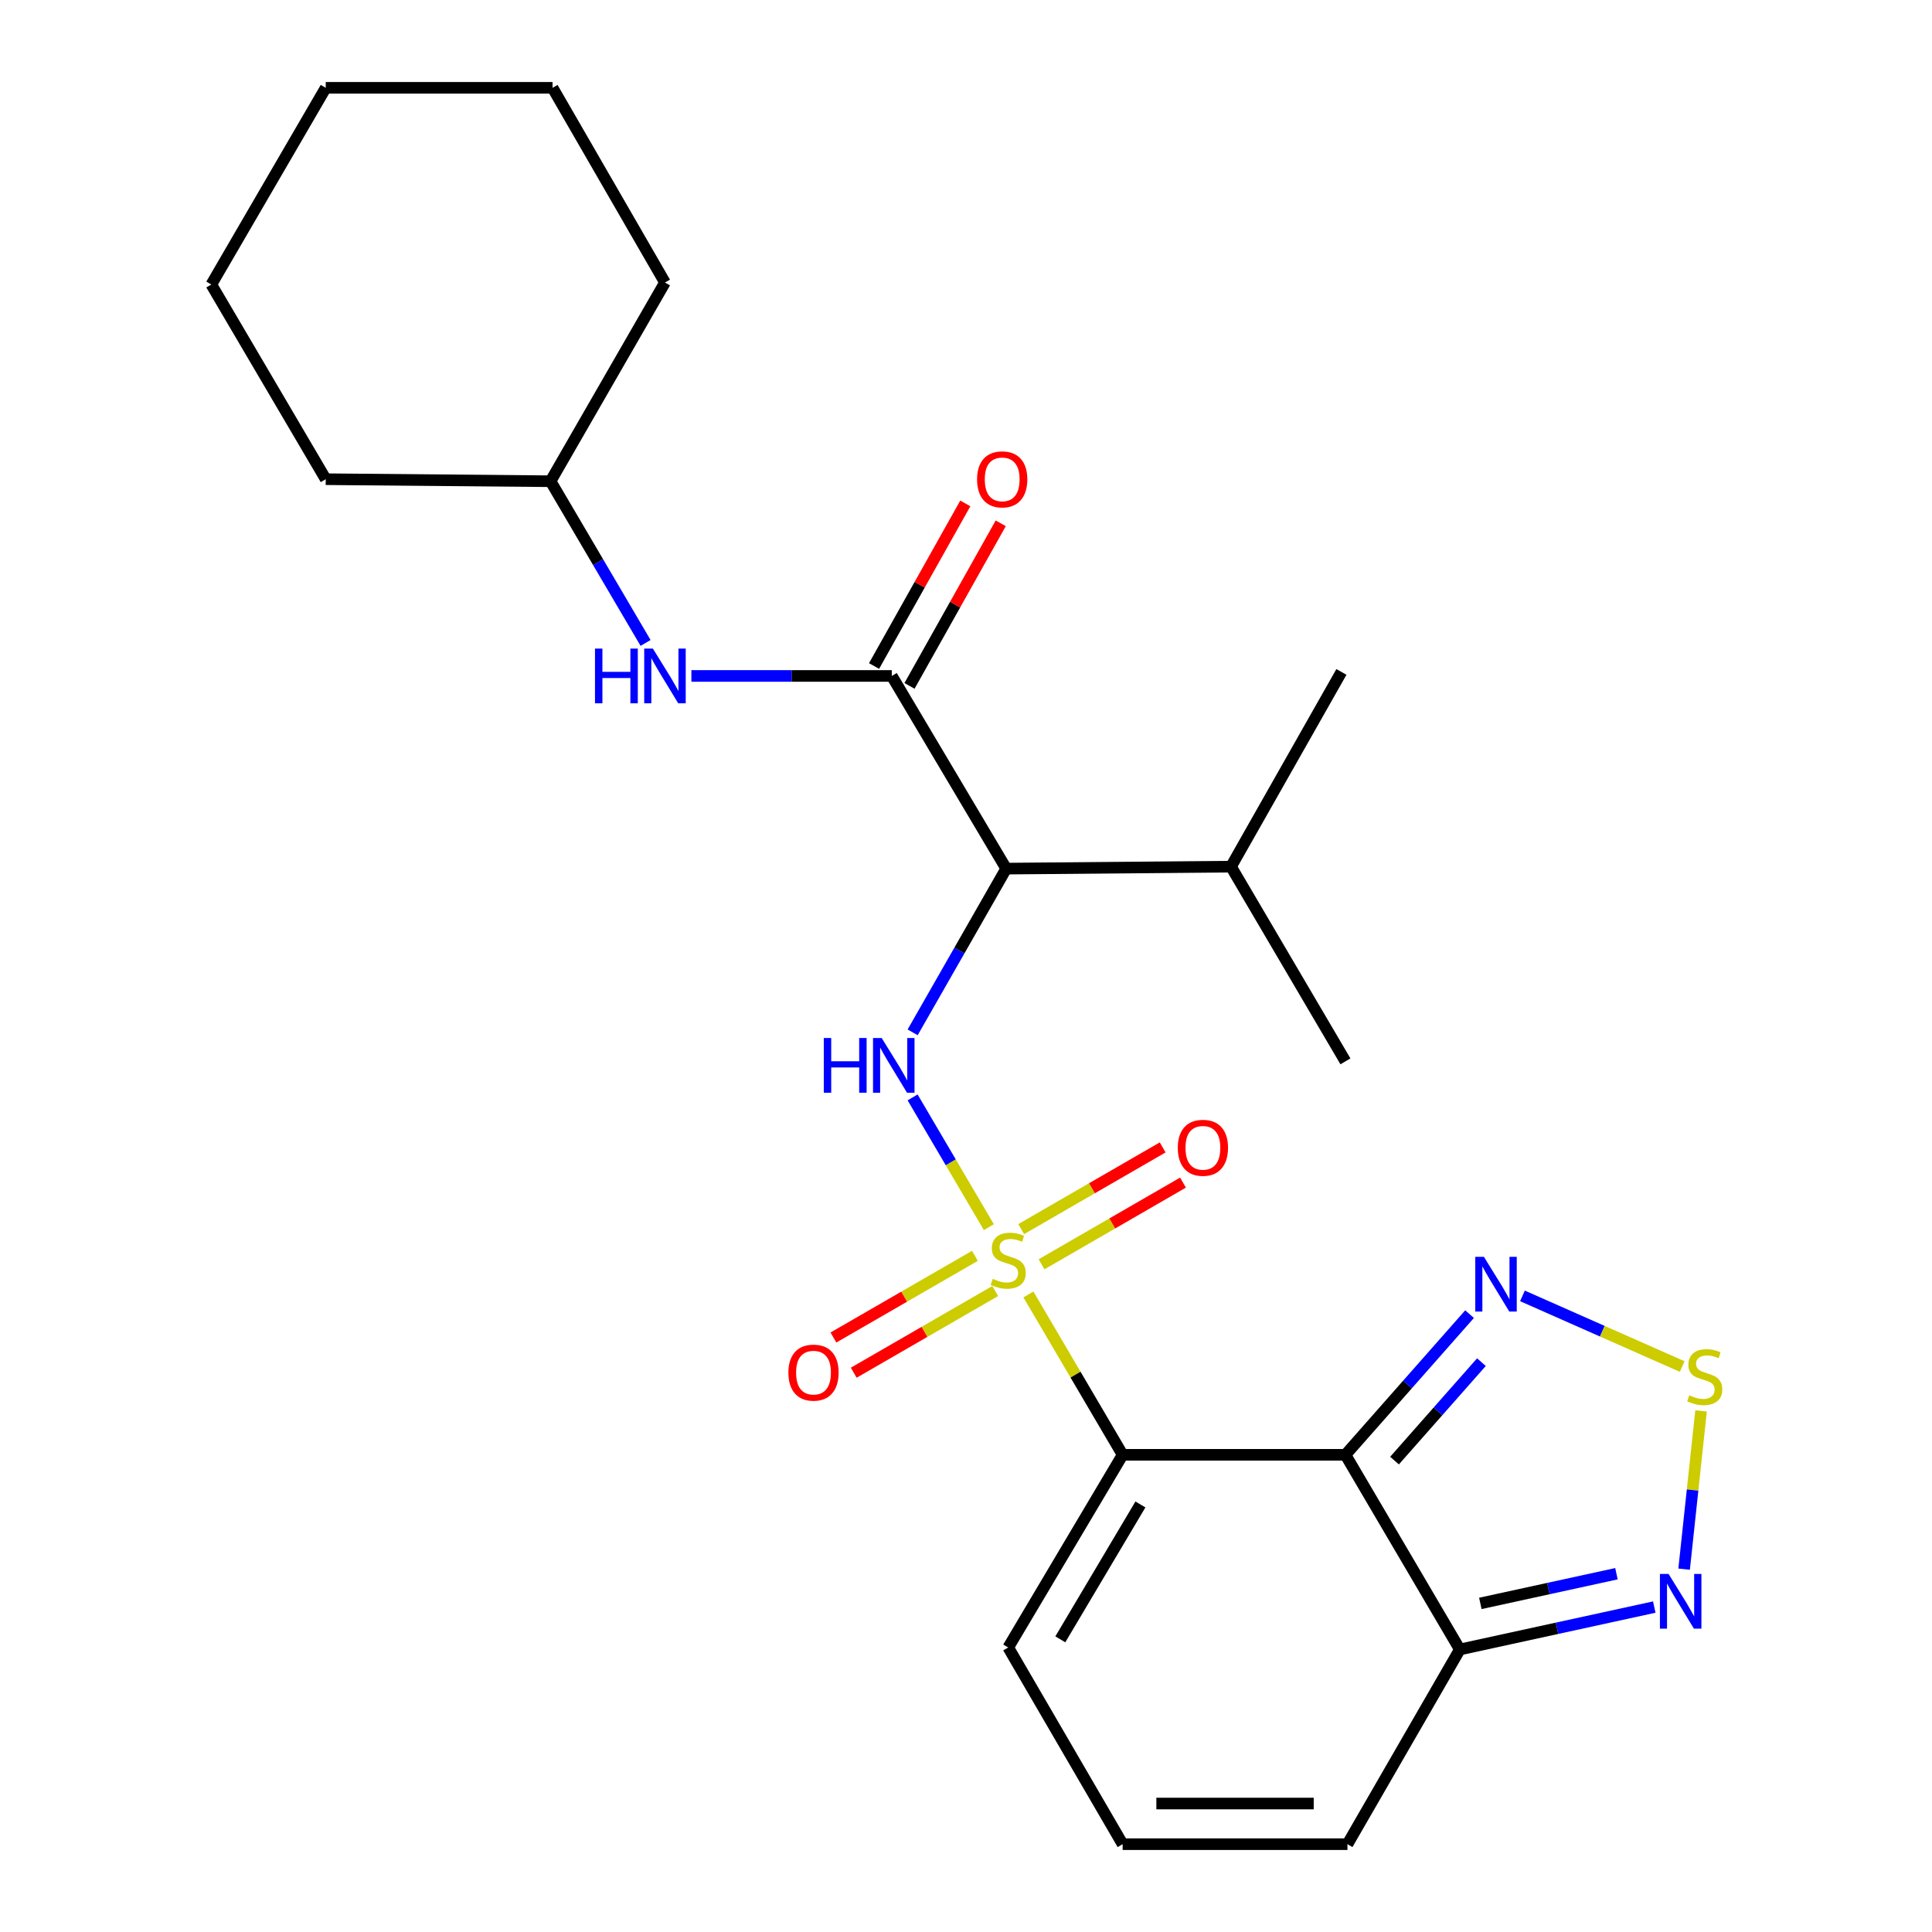 <?xml version='1.0' encoding='iso-8859-1'?>
<svg version='1.1' baseProfile='full'
              xmlns='http://www.w3.org/2000/svg'
                      xmlns:rdkit='http://www.rdkit.org/xml'
                      xmlns:xlink='http://www.w3.org/1999/xlink'
                  xml:space='preserve'
width='1000px' height='1000px' viewBox='0 0 1000 1000'>
<!-- END OF HEADER -->
<rect style='opacity:1.0;fill:#FFFFFF;stroke:none' width='1000' height='1000' x='0' y='0'> </rect>
<path class='bond-0' d='M 532.312,670.015 L 556.694,711.51' style='fill:none;fill-rule:evenodd;stroke:#CCCC00;stroke-width:6px;stroke-linecap:butt;stroke-linejoin:miter;stroke-opacity:1' />
<path class='bond-0' d='M 556.694,711.51 L 581.077,753.006' style='fill:none;fill-rule:evenodd;stroke:#000000;stroke-width:6px;stroke-linecap:butt;stroke-linejoin:miter;stroke-opacity:1' />
<path class='bond-2' d='M 511.834,635.17 L 492.099,601.595' style='fill:none;fill-rule:evenodd;stroke:#CCCC00;stroke-width:6px;stroke-linecap:butt;stroke-linejoin:miter;stroke-opacity:1' />
<path class='bond-2' d='M 492.099,601.595 L 472.364,568.019' style='fill:none;fill-rule:evenodd;stroke:#0000FF;stroke-width:6px;stroke-linecap:butt;stroke-linejoin:miter;stroke-opacity:1' />
<path class='bond-10' d='M 539.1,654.396 L 575.709,633.254' style='fill:none;fill-rule:evenodd;stroke:#CCCC00;stroke-width:6px;stroke-linecap:butt;stroke-linejoin:miter;stroke-opacity:1' />
<path class='bond-10' d='M 575.709,633.254 L 612.318,612.111' style='fill:none;fill-rule:evenodd;stroke:#FF0000;stroke-width:6px;stroke-linecap:butt;stroke-linejoin:miter;stroke-opacity:1' />
<path class='bond-10' d='M 528.58,636.181 L 565.189,615.038' style='fill:none;fill-rule:evenodd;stroke:#CCCC00;stroke-width:6px;stroke-linecap:butt;stroke-linejoin:miter;stroke-opacity:1' />
<path class='bond-10' d='M 565.189,615.038 L 601.798,593.896' style='fill:none;fill-rule:evenodd;stroke:#FF0000;stroke-width:6px;stroke-linecap:butt;stroke-linejoin:miter;stroke-opacity:1' />
<path class='bond-11' d='M 504.604,650.024 L 467.989,671.159' style='fill:none;fill-rule:evenodd;stroke:#CCCC00;stroke-width:6px;stroke-linecap:butt;stroke-linejoin:miter;stroke-opacity:1' />
<path class='bond-11' d='M 467.989,671.159 L 431.375,692.294' style='fill:none;fill-rule:evenodd;stroke:#FF0000;stroke-width:6px;stroke-linecap:butt;stroke-linejoin:miter;stroke-opacity:1' />
<path class='bond-11' d='M 515.12,668.242 L 478.505,689.377' style='fill:none;fill-rule:evenodd;stroke:#CCCC00;stroke-width:6px;stroke-linecap:butt;stroke-linejoin:miter;stroke-opacity:1' />
<path class='bond-11' d='M 478.505,689.377 L 441.891,710.512' style='fill:none;fill-rule:evenodd;stroke:#FF0000;stroke-width:6px;stroke-linecap:butt;stroke-linejoin:miter;stroke-opacity:1' />
<path class='bond-1' d='M 581.077,753.006 L 696.396,753.006' style='fill:none;fill-rule:evenodd;stroke:#000000;stroke-width:6px;stroke-linecap:butt;stroke-linejoin:miter;stroke-opacity:1' />
<path class='bond-12' d='M 581.077,753.006 L 521.851,852.735' style='fill:none;fill-rule:evenodd;stroke:#000000;stroke-width:6px;stroke-linecap:butt;stroke-linejoin:miter;stroke-opacity:1' />
<path class='bond-12' d='M 590.279,778.706 L 548.821,848.517' style='fill:none;fill-rule:evenodd;stroke:#000000;stroke-width:6px;stroke-linecap:butt;stroke-linejoin:miter;stroke-opacity:1' />
<path class='bond-5' d='M 696.396,753.006 L 728.521,716.603' style='fill:none;fill-rule:evenodd;stroke:#000000;stroke-width:6px;stroke-linecap:butt;stroke-linejoin:miter;stroke-opacity:1' />
<path class='bond-5' d='M 728.521,716.603 L 760.646,680.2' style='fill:none;fill-rule:evenodd;stroke:#0000FF;stroke-width:6px;stroke-linecap:butt;stroke-linejoin:miter;stroke-opacity:1' />
<path class='bond-5' d='M 721.805,756.003 L 744.293,730.521' style='fill:none;fill-rule:evenodd;stroke:#000000;stroke-width:6px;stroke-linecap:butt;stroke-linejoin:miter;stroke-opacity:1' />
<path class='bond-5' d='M 744.293,730.521 L 766.781,705.039' style='fill:none;fill-rule:evenodd;stroke:#0000FF;stroke-width:6px;stroke-linecap:butt;stroke-linejoin:miter;stroke-opacity:1' />
<path class='bond-7' d='M 696.396,753.006 L 755.61,853.764' style='fill:none;fill-rule:evenodd;stroke:#000000;stroke-width:6px;stroke-linecap:butt;stroke-linejoin:miter;stroke-opacity:1' />
<path class='bond-3' d='M 472.382,534.339 L 496.597,491.968' style='fill:none;fill-rule:evenodd;stroke:#0000FF;stroke-width:6px;stroke-linecap:butt;stroke-linejoin:miter;stroke-opacity:1' />
<path class='bond-3' d='M 496.597,491.968 L 520.811,449.598' style='fill:none;fill-rule:evenodd;stroke:#000000;stroke-width:6px;stroke-linecap:butt;stroke-linejoin:miter;stroke-opacity:1' />
<path class='bond-4' d='M 520.811,449.598 L 461.585,349.868' style='fill:none;fill-rule:evenodd;stroke:#000000;stroke-width:6px;stroke-linecap:butt;stroke-linejoin:miter;stroke-opacity:1' />
<path class='bond-16' d='M 520.811,449.598 L 637.17,448.569' style='fill:none;fill-rule:evenodd;stroke:#000000;stroke-width:6px;stroke-linecap:butt;stroke-linejoin:miter;stroke-opacity:1' />
<path class='bond-9' d='M 461.585,349.868 L 409.723,349.868' style='fill:none;fill-rule:evenodd;stroke:#000000;stroke-width:6px;stroke-linecap:butt;stroke-linejoin:miter;stroke-opacity:1' />
<path class='bond-9' d='M 409.723,349.868 L 357.861,349.868' style='fill:none;fill-rule:evenodd;stroke:#0000FF;stroke-width:6px;stroke-linecap:butt;stroke-linejoin:miter;stroke-opacity:1' />
<path class='bond-15' d='M 470.758,355.015 L 494.37,312.938' style='fill:none;fill-rule:evenodd;stroke:#000000;stroke-width:6px;stroke-linecap:butt;stroke-linejoin:miter;stroke-opacity:1' />
<path class='bond-15' d='M 494.37,312.938 L 517.982,270.861' style='fill:none;fill-rule:evenodd;stroke:#FF0000;stroke-width:6px;stroke-linecap:butt;stroke-linejoin:miter;stroke-opacity:1' />
<path class='bond-15' d='M 452.413,344.721 L 476.026,302.644' style='fill:none;fill-rule:evenodd;stroke:#000000;stroke-width:6px;stroke-linecap:butt;stroke-linejoin:miter;stroke-opacity:1' />
<path class='bond-15' d='M 476.026,302.644 L 499.638,260.567' style='fill:none;fill-rule:evenodd;stroke:#FF0000;stroke-width:6px;stroke-linecap:butt;stroke-linejoin:miter;stroke-opacity:1' />
<path class='bond-6' d='M 788.024,670.75 L 829.367,689.036' style='fill:none;fill-rule:evenodd;stroke:#0000FF;stroke-width:6px;stroke-linecap:butt;stroke-linejoin:miter;stroke-opacity:1' />
<path class='bond-6' d='M 829.367,689.036 L 870.711,707.321' style='fill:none;fill-rule:evenodd;stroke:#CCCC00;stroke-width:6px;stroke-linecap:butt;stroke-linejoin:miter;stroke-opacity:1' />
<path class='bond-26' d='M 880.463,730.284 L 876.078,771.241' style='fill:none;fill-rule:evenodd;stroke:#CCCC00;stroke-width:6px;stroke-linecap:butt;stroke-linejoin:miter;stroke-opacity:1' />
<path class='bond-26' d='M 876.078,771.241 L 871.693,812.199' style='fill:none;fill-rule:evenodd;stroke:#0000FF;stroke-width:6px;stroke-linecap:butt;stroke-linejoin:miter;stroke-opacity:1' />
<path class='bond-8' d='M 755.61,853.764 L 805.929,842.791' style='fill:none;fill-rule:evenodd;stroke:#000000;stroke-width:6px;stroke-linecap:butt;stroke-linejoin:miter;stroke-opacity:1' />
<path class='bond-8' d='M 805.929,842.791 L 856.247,831.817' style='fill:none;fill-rule:evenodd;stroke:#0000FF;stroke-width:6px;stroke-linecap:butt;stroke-linejoin:miter;stroke-opacity:1' />
<path class='bond-8' d='M 766.223,829.92 L 801.447,822.238' style='fill:none;fill-rule:evenodd;stroke:#000000;stroke-width:6px;stroke-linecap:butt;stroke-linejoin:miter;stroke-opacity:1' />
<path class='bond-8' d='M 801.447,822.238 L 836.67,814.557' style='fill:none;fill-rule:evenodd;stroke:#0000FF;stroke-width:6px;stroke-linecap:butt;stroke-linejoin:miter;stroke-opacity:1' />
<path class='bond-25' d='M 755.61,853.764 L 697.436,954.545' style='fill:none;fill-rule:evenodd;stroke:#000000;stroke-width:6px;stroke-linecap:butt;stroke-linejoin:miter;stroke-opacity:1' />
<path class='bond-17' d='M 334.148,332.785 L 309.554,290.936' style='fill:none;fill-rule:evenodd;stroke:#0000FF;stroke-width:6px;stroke-linecap:butt;stroke-linejoin:miter;stroke-opacity:1' />
<path class='bond-17' d='M 309.554,290.936 L 284.961,249.086' style='fill:none;fill-rule:evenodd;stroke:#000000;stroke-width:6px;stroke-linecap:butt;stroke-linejoin:miter;stroke-opacity:1' />
<path class='bond-13' d='M 521.851,852.735 L 581.077,954.545' style='fill:none;fill-rule:evenodd;stroke:#000000;stroke-width:6px;stroke-linecap:butt;stroke-linejoin:miter;stroke-opacity:1' />
<path class='bond-14' d='M 581.077,954.545 L 697.436,954.545' style='fill:none;fill-rule:evenodd;stroke:#000000;stroke-width:6px;stroke-linecap:butt;stroke-linejoin:miter;stroke-opacity:1' />
<path class='bond-14' d='M 598.531,933.51 L 679.982,933.51' style='fill:none;fill-rule:evenodd;stroke:#000000;stroke-width:6px;stroke-linecap:butt;stroke-linejoin:miter;stroke-opacity:1' />
<path class='bond-18' d='M 637.17,448.569 L 694.316,347.788' style='fill:none;fill-rule:evenodd;stroke:#000000;stroke-width:6px;stroke-linecap:butt;stroke-linejoin:miter;stroke-opacity:1' />
<path class='bond-19' d='M 637.17,448.569 L 696.396,549.351' style='fill:none;fill-rule:evenodd;stroke:#000000;stroke-width:6px;stroke-linecap:butt;stroke-linejoin:miter;stroke-opacity:1' />
<path class='bond-20' d='M 284.961,249.086 L 168.601,248.034' style='fill:none;fill-rule:evenodd;stroke:#000000;stroke-width:6px;stroke-linecap:butt;stroke-linejoin:miter;stroke-opacity:1' />
<path class='bond-21' d='M 284.961,249.086 L 344.186,146.236' style='fill:none;fill-rule:evenodd;stroke:#000000;stroke-width:6px;stroke-linecap:butt;stroke-linejoin:miter;stroke-opacity:1' />
<path class='bond-22' d='M 168.601,248.034 L 109.376,147.265' style='fill:none;fill-rule:evenodd;stroke:#000000;stroke-width:6px;stroke-linecap:butt;stroke-linejoin:miter;stroke-opacity:1' />
<path class='bond-23' d='M 344.186,146.236 L 286.001,45.455' style='fill:none;fill-rule:evenodd;stroke:#000000;stroke-width:6px;stroke-linecap:butt;stroke-linejoin:miter;stroke-opacity:1' />
<path class='bond-27' d='M 109.376,147.265 L 168.601,45.455' style='fill:none;fill-rule:evenodd;stroke:#000000;stroke-width:6px;stroke-linecap:butt;stroke-linejoin:miter;stroke-opacity:1' />
<path class='bond-24' d='M 286.001,45.455 L 168.601,45.455' style='fill:none;fill-rule:evenodd;stroke:#000000;stroke-width:6px;stroke-linecap:butt;stroke-linejoin:miter;stroke-opacity:1' />
<path  class='atom-0' d='M 513.851 661.932
Q 514.171 662.052, 515.491 662.612
Q 516.811 663.172, 518.251 663.532
Q 519.731 663.852, 521.171 663.852
Q 523.851 663.852, 525.411 662.572
Q 526.971 661.252, 526.971 658.972
Q 526.971 657.412, 526.171 656.452
Q 525.411 655.492, 524.211 654.972
Q 523.011 654.452, 521.011 653.852
Q 518.491 653.092, 516.971 652.372
Q 515.491 651.652, 514.411 650.132
Q 513.371 648.612, 513.371 646.052
Q 513.371 642.492, 515.771 640.292
Q 518.211 638.092, 523.011 638.092
Q 526.291 638.092, 530.011 639.652
L 529.091 642.732
Q 525.691 641.332, 523.131 641.332
Q 520.371 641.332, 518.851 642.492
Q 517.331 643.612, 517.371 645.572
Q 517.371 647.092, 518.131 648.012
Q 518.931 648.932, 520.051 649.452
Q 521.211 649.972, 523.131 650.572
Q 525.691 651.372, 527.211 652.172
Q 528.731 652.972, 529.811 654.612
Q 530.931 656.212, 530.931 658.972
Q 530.931 662.892, 528.291 665.012
Q 525.691 667.092, 521.331 667.092
Q 518.811 667.092, 516.891 666.532
Q 515.011 666.012, 512.771 665.092
L 513.851 661.932
' fill='#CCCC00'/>
<path  class='atom-3' d='M 426.394 537.271
L 430.234 537.271
L 430.234 549.311
L 444.714 549.311
L 444.714 537.271
L 448.554 537.271
L 448.554 565.591
L 444.714 565.591
L 444.714 552.511
L 430.234 552.511
L 430.234 565.591
L 426.394 565.591
L 426.394 537.271
' fill='#0000FF'/>
<path  class='atom-3' d='M 456.354 537.271
L 465.634 552.271
Q 466.554 553.751, 468.034 556.431
Q 469.514 559.111, 469.594 559.271
L 469.594 537.271
L 473.354 537.271
L 473.354 565.591
L 469.474 565.591
L 459.514 549.191
Q 458.354 547.271, 457.114 545.071
Q 455.914 542.871, 455.554 542.191
L 455.554 565.591
L 451.874 565.591
L 451.874 537.271
L 456.354 537.271
' fill='#0000FF'/>
<path  class='atom-6' d='M 768.071 650.533
L 777.351 665.533
Q 778.271 667.013, 779.751 669.693
Q 781.231 672.373, 781.311 672.533
L 781.311 650.533
L 785.071 650.533
L 785.071 678.853
L 781.191 678.853
L 771.231 662.453
Q 770.071 660.533, 768.831 658.333
Q 767.631 656.133, 767.271 655.453
L 767.271 678.853
L 763.591 678.853
L 763.591 650.533
L 768.071 650.533
' fill='#0000FF'/>
<path  class='atom-7' d='M 874.37 722.198
Q 874.69 722.318, 876.01 722.878
Q 877.33 723.438, 878.77 723.798
Q 880.25 724.118, 881.69 724.118
Q 884.37 724.118, 885.93 722.838
Q 887.49 721.518, 887.49 719.238
Q 887.49 717.678, 886.69 716.718
Q 885.93 715.758, 884.73 715.238
Q 883.53 714.718, 881.53 714.118
Q 879.01 713.358, 877.49 712.638
Q 876.01 711.918, 874.93 710.398
Q 873.89 708.878, 873.89 706.318
Q 873.89 702.758, 876.29 700.558
Q 878.73 698.358, 883.53 698.358
Q 886.81 698.358, 890.53 699.918
L 889.61 702.998
Q 886.21 701.598, 883.65 701.598
Q 880.89 701.598, 879.37 702.758
Q 877.85 703.878, 877.89 705.838
Q 877.89 707.358, 878.65 708.278
Q 879.45 709.198, 880.57 709.718
Q 881.73 710.238, 883.65 710.838
Q 886.21 711.638, 887.73 712.438
Q 889.25 713.238, 890.33 714.878
Q 891.45 716.478, 891.45 719.238
Q 891.45 723.158, 888.81 725.278
Q 886.21 727.358, 881.85 727.358
Q 879.33 727.358, 877.41 726.798
Q 875.53 726.278, 873.29 725.358
L 874.37 722.198
' fill='#CCCC00'/>
<path  class='atom-9' d='M 863.652 814.677
L 872.932 829.677
Q 873.852 831.157, 875.332 833.837
Q 876.812 836.517, 876.892 836.677
L 876.892 814.677
L 880.652 814.677
L 880.652 842.997
L 876.772 842.997
L 866.812 826.597
Q 865.652 824.677, 864.412 822.477
Q 863.212 820.277, 862.852 819.597
L 862.852 842.997
L 859.172 842.997
L 859.172 814.677
L 863.652 814.677
' fill='#0000FF'/>
<path  class='atom-10' d='M 307.966 335.708
L 311.806 335.708
L 311.806 347.748
L 326.286 347.748
L 326.286 335.708
L 330.126 335.708
L 330.126 364.028
L 326.286 364.028
L 326.286 350.948
L 311.806 350.948
L 311.806 364.028
L 307.966 364.028
L 307.966 335.708
' fill='#0000FF'/>
<path  class='atom-10' d='M 337.926 335.708
L 347.206 350.708
Q 348.126 352.188, 349.606 354.868
Q 351.086 357.548, 351.166 357.708
L 351.166 335.708
L 354.926 335.708
L 354.926 364.028
L 351.046 364.028
L 341.086 347.628
Q 339.926 345.708, 338.686 343.508
Q 337.486 341.308, 337.126 340.628
L 337.126 364.028
L 333.446 364.028
L 333.446 335.708
L 337.926 335.708
' fill='#0000FF'/>
<path  class='atom-11' d='M 609.621 594.095
Q 609.621 587.295, 612.981 583.495
Q 616.341 579.695, 622.621 579.695
Q 628.901 579.695, 632.261 583.495
Q 635.621 587.295, 635.621 594.095
Q 635.621 600.975, 632.221 604.895
Q 628.821 608.775, 622.621 608.775
Q 616.381 608.775, 612.981 604.895
Q 609.621 601.015, 609.621 594.095
M 622.621 605.575
Q 626.941 605.575, 629.261 602.695
Q 631.621 599.775, 631.621 594.095
Q 631.621 588.535, 629.261 585.735
Q 626.941 582.895, 622.621 582.895
Q 618.301 582.895, 615.941 585.695
Q 613.621 588.495, 613.621 594.095
Q 613.621 599.815, 615.941 602.695
Q 618.301 605.575, 622.621 605.575
' fill='#FF0000'/>
<path  class='atom-12' d='M 408.07 710.466
Q 408.07 703.666, 411.43 699.866
Q 414.79 696.066, 421.07 696.066
Q 427.35 696.066, 430.71 699.866
Q 434.07 703.666, 434.07 710.466
Q 434.07 717.346, 430.67 721.266
Q 427.27 725.146, 421.07 725.146
Q 414.83 725.146, 411.43 721.266
Q 408.07 717.386, 408.07 710.466
M 421.07 721.946
Q 425.39 721.946, 427.71 719.066
Q 430.07 716.146, 430.07 710.466
Q 430.07 704.906, 427.71 702.106
Q 425.39 699.266, 421.07 699.266
Q 416.75 699.266, 414.39 702.066
Q 412.07 704.866, 412.07 710.466
Q 412.07 716.186, 414.39 719.066
Q 416.75 721.946, 421.07 721.946
' fill='#FF0000'/>
<path  class='atom-16' d='M 505.731 248.114
Q 505.731 241.314, 509.091 237.514
Q 512.451 233.714, 518.731 233.714
Q 525.011 233.714, 528.371 237.514
Q 531.731 241.314, 531.731 248.114
Q 531.731 254.994, 528.331 258.914
Q 524.931 262.794, 518.731 262.794
Q 512.491 262.794, 509.091 258.914
Q 505.731 255.034, 505.731 248.114
M 518.731 259.594
Q 523.051 259.594, 525.371 256.714
Q 527.731 253.794, 527.731 248.114
Q 527.731 242.554, 525.371 239.754
Q 523.051 236.914, 518.731 236.914
Q 514.411 236.914, 512.051 239.714
Q 509.731 242.514, 509.731 248.114
Q 509.731 253.834, 512.051 256.714
Q 514.411 259.594, 518.731 259.594
' fill='#FF0000'/>
</svg>
